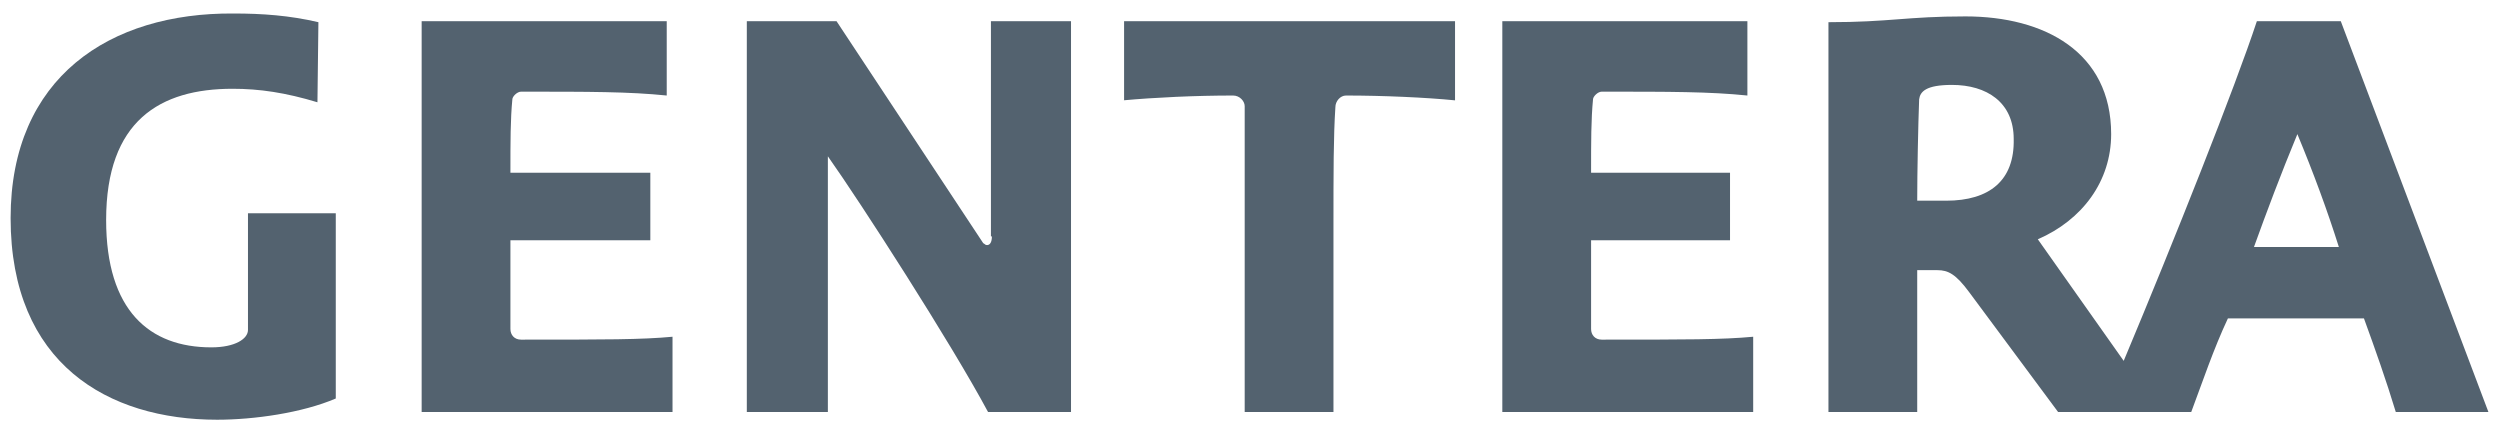 <?xml version="1.0" encoding="utf-8"?>
<!-- Generator: Adobe Illustrator 26.1.0, SVG Export Plug-In . SVG Version: 6.00 Build 0)  -->
<svg version="1.1" baseProfile="tiny" id="Capa_1" xmlns="http://www.w3.org/2000/svg" xmlns:xlink="http://www.w3.org/1999/xlink"
	 x="0px" y="0px" viewBox="0 0 259.1 44.4" overflow="visible" xml:space="preserve">
<path fill="#53626F" d="M25.7,34.2c0,0.9-1.3,1.8-3.8,1.8c-6.4,0-10.9-3.8-10.9-13.2c0-10.3,5.6-13.6,13.1-13.6
	c2.8,0,5.5,0.4,8.8,1.4l0.1-8.3c-3-0.7-5.8-0.9-8.8-0.9C11.4,1.3,1.1,8,1.1,22.6c0,15.1,10.1,20.9,21.4,20.9c3.8,0,8.8-0.7,12.3-2.2
	V22.1h-9.1V34.2z"/>
<path fill="#53626F" d="M52.9,34.1v-9.2h14.5v-7H52.9c0-3.3,0-5.5,0.2-7.6c0-0.3,0.5-0.8,0.9-0.8c7.1,0,11.2,0,15.1,0.4V2.2H43.7
	v40.5h26v-7.8c-3.2,0.3-6.9,0.3-15.7,0.3C53.3,35.2,52.9,34.7,52.9,34.1"/>
<path fill="#53626F" d="M102.8,24.5c0,0.6-0.2,0.9-0.5,0.9c-0.2,0-0.2-0.1-0.4-0.2L86.7,2.2h-9.3v40.5h8.4V16.2
	c3.4,4.8,12.8,19.4,16.6,26.5h8.6V2.2h-8.3V24.5z"/>
<path fill="#53626F" d="M116.4,10.4c3.3-0.3,7.5-0.5,11.4-0.5c0.7,0,1.2,0.6,1.2,1.1v31.7h9.2V23.9c0-6.3,0-9.7,0.2-12.8
	c0-0.6,0.5-1.2,1.1-1.2c3.8,0,8.3,0.2,11.3,0.5V2.2h-34.3V10.4z"/>
<path fill="#53626F" d="M164.9,34.1v-9.2h14.4v-7h-14.4c0-3.3,0-5.5,0.2-7.6c0-0.3,0.5-0.8,0.9-0.8c7.1,0,11.2,0,15.1,0.4V2.2h-25.4
	v40.5h26v-7.8c-3.2,0.3-6.9,0.3-15.7,0.3C165.3,35.2,164.9,34.7,164.9,34.1"/>
<path fill="#53626F" d="M242.6,2.2h-8.7c-2.2,6.7-8.6,22.8-13.8,35.2l-8.9-12.6c4.6-2,7.6-6,7.6-10.9c0-8.5-6.9-12.2-15.1-12.2
	c-6.1,0-7.8,0.6-14.2,0.6v40.4h9.2V28h2.1c1.1,0,1.9,0.4,3.3,2.3l9.2,12.4h13.8c1.2-3.2,2.3-6.5,3.8-9.7h14.1
	c1.2,3.3,2.3,6.4,3.3,9.7h9.6L242.6,2.2z M201.7,20.8h-3c0-2.9,0.1-7.9,0.2-10.5c0.1-0.8,0.7-1.5,3.4-1.5c3.6,0,6.4,1.8,6.4,5.6
	C208.8,18.7,206.2,20.8,201.7,20.8 M233.6,25.6c1.3-3.6,2.8-7.6,4.5-11.7c1.7,4.1,3.1,7.9,4.3,11.7H233.6z"/>
</svg>
